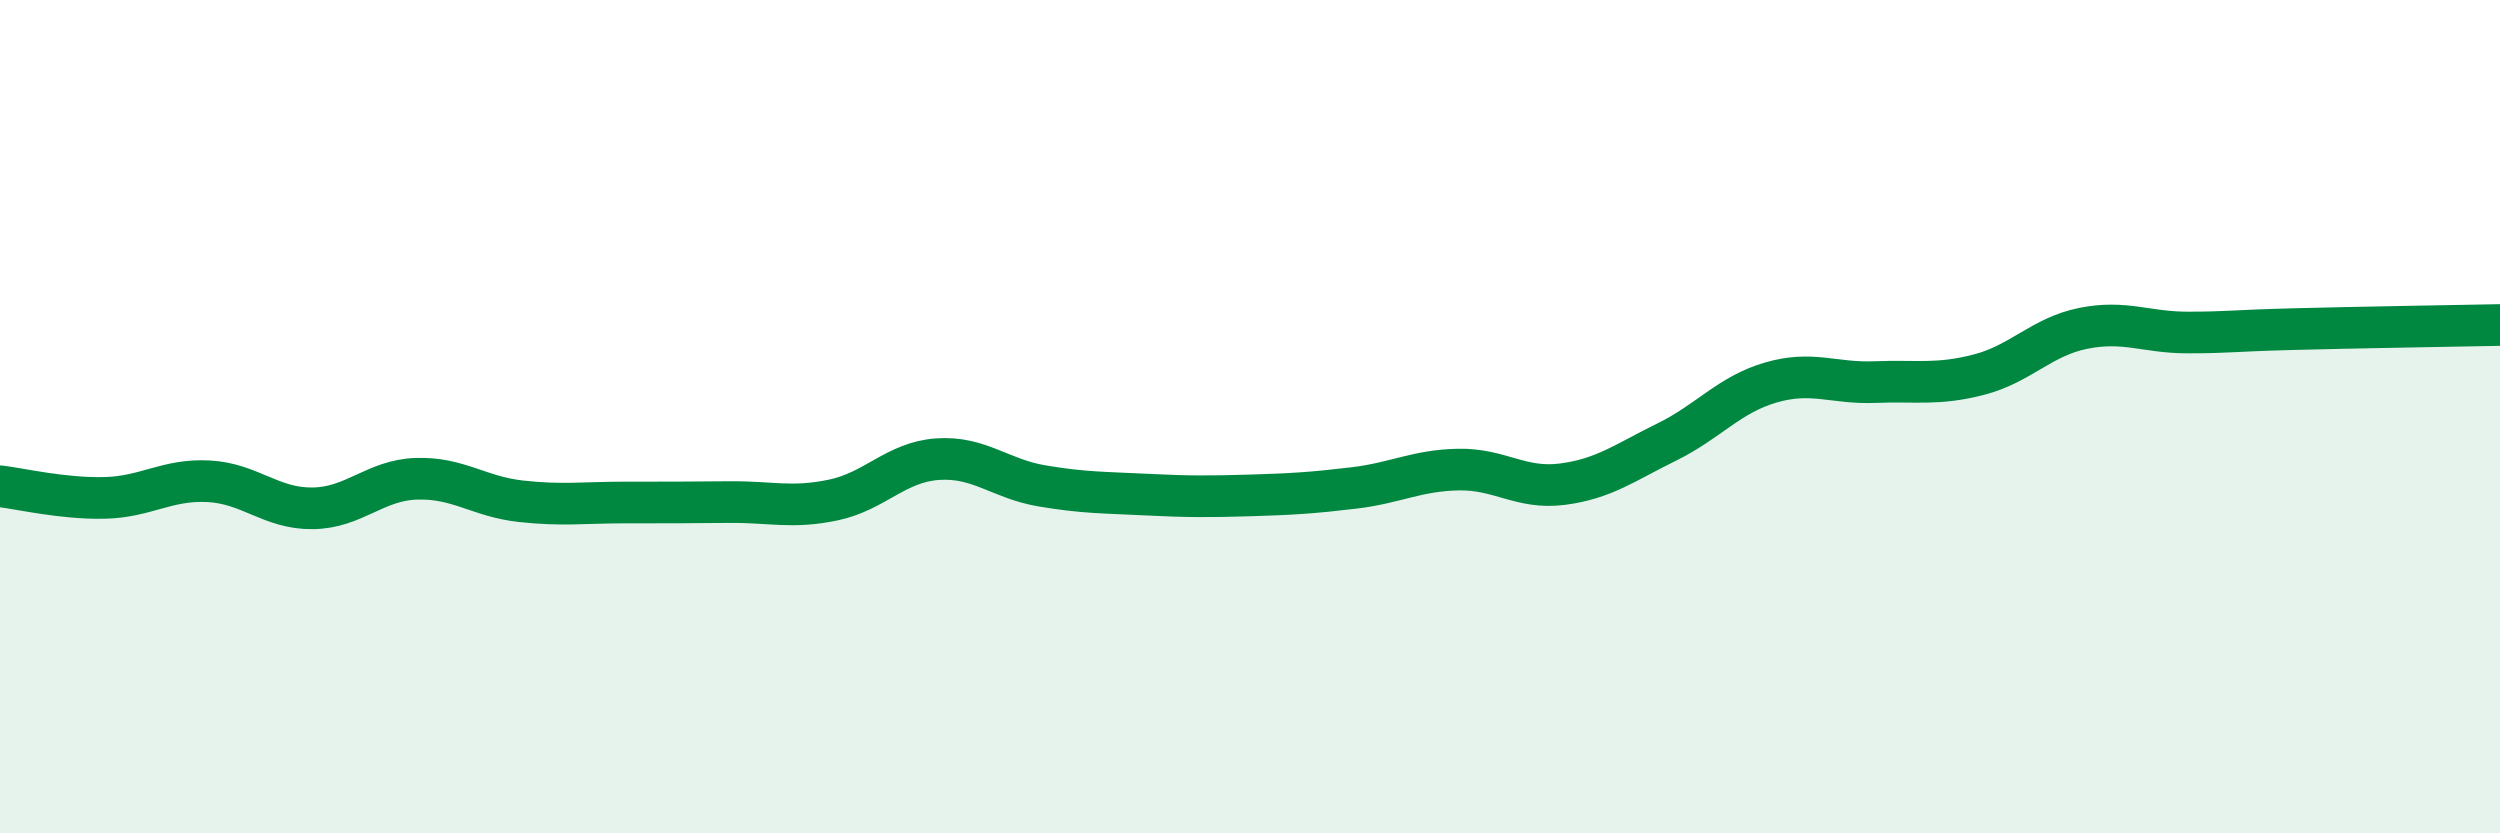 
    <svg width="60" height="20" viewBox="0 0 60 20" xmlns="http://www.w3.org/2000/svg">
      <path
        d="M 0,11.67 C 0.5,11.73 1.5,11.97 2.5,11.95 C 3.5,11.93 4,11.5 5,11.55 C 6,11.6 6.5,12.21 7.5,12.2 C 8.5,12.19 9,11.52 10,11.49 C 11,11.46 11.5,11.92 12.5,12.03 C 13.5,12.14 14,12.06 15,12.06 C 16,12.06 16.5,12.06 17.5,12.05 C 18.5,12.04 19,12.21 20,12 C 21,11.79 21.5,11.09 22.5,11.02 C 23.5,10.95 24,11.49 25,11.66 C 26,11.83 26.5,11.82 27.5,11.87 C 28.5,11.92 29,11.92 30,11.89 C 31,11.86 31.5,11.83 32.5,11.71 C 33.5,11.59 34,11.29 35,11.27 C 36,11.25 36.5,11.75 37.5,11.62 C 38.5,11.49 39,11.1 40,10.61 C 41,10.12 41.5,9.47 42.5,9.18 C 43.5,8.89 44,9.21 45,9.17 C 46,9.13 46.5,9.25 47.5,8.99 C 48.5,8.73 49,8.08 50,7.88 C 51,7.68 51.5,7.98 52.5,7.98 C 53.5,7.98 53.5,7.94 55,7.9 C 56.5,7.86 59,7.82 60,7.8L60 20L0 20Z"
        fill="#008740"
        opacity="0.1"
        stroke-linecap="round"
        stroke-linejoin="round"
      />
      <path
        d="M 0,11.67 C 0.5,11.73 1.5,11.97 2.5,11.95 C 3.5,11.93 4,11.5 5,11.55 C 6,11.6 6.5,12.21 7.5,12.2 C 8.5,12.19 9,11.52 10,11.49 C 11,11.46 11.5,11.92 12.5,12.03 C 13.5,12.14 14,12.06 15,12.06 C 16,12.06 16.5,12.06 17.5,12.05 C 18.5,12.04 19,12.21 20,12 C 21,11.79 21.5,11.09 22.5,11.02 C 23.5,10.95 24,11.49 25,11.66 C 26,11.83 26.5,11.82 27.5,11.87 C 28.5,11.92 29,11.92 30,11.89 C 31,11.86 31.5,11.83 32.5,11.71 C 33.5,11.59 34,11.29 35,11.27 C 36,11.25 36.5,11.75 37.5,11.62 C 38.5,11.49 39,11.1 40,10.61 C 41,10.12 41.5,9.47 42.5,9.18 C 43.5,8.89 44,9.21 45,9.17 C 46,9.13 46.5,9.25 47.5,8.99 C 48.5,8.73 49,8.08 50,7.88 C 51,7.68 51.5,7.98 52.5,7.98 C 53.5,7.98 53.5,7.94 55,7.9 C 56.5,7.86 59,7.82 60,7.8"
        stroke="#008740"
        stroke-width="1"
        fill="none"
        stroke-linecap="round"
        stroke-linejoin="round"
      />
    </svg>
  